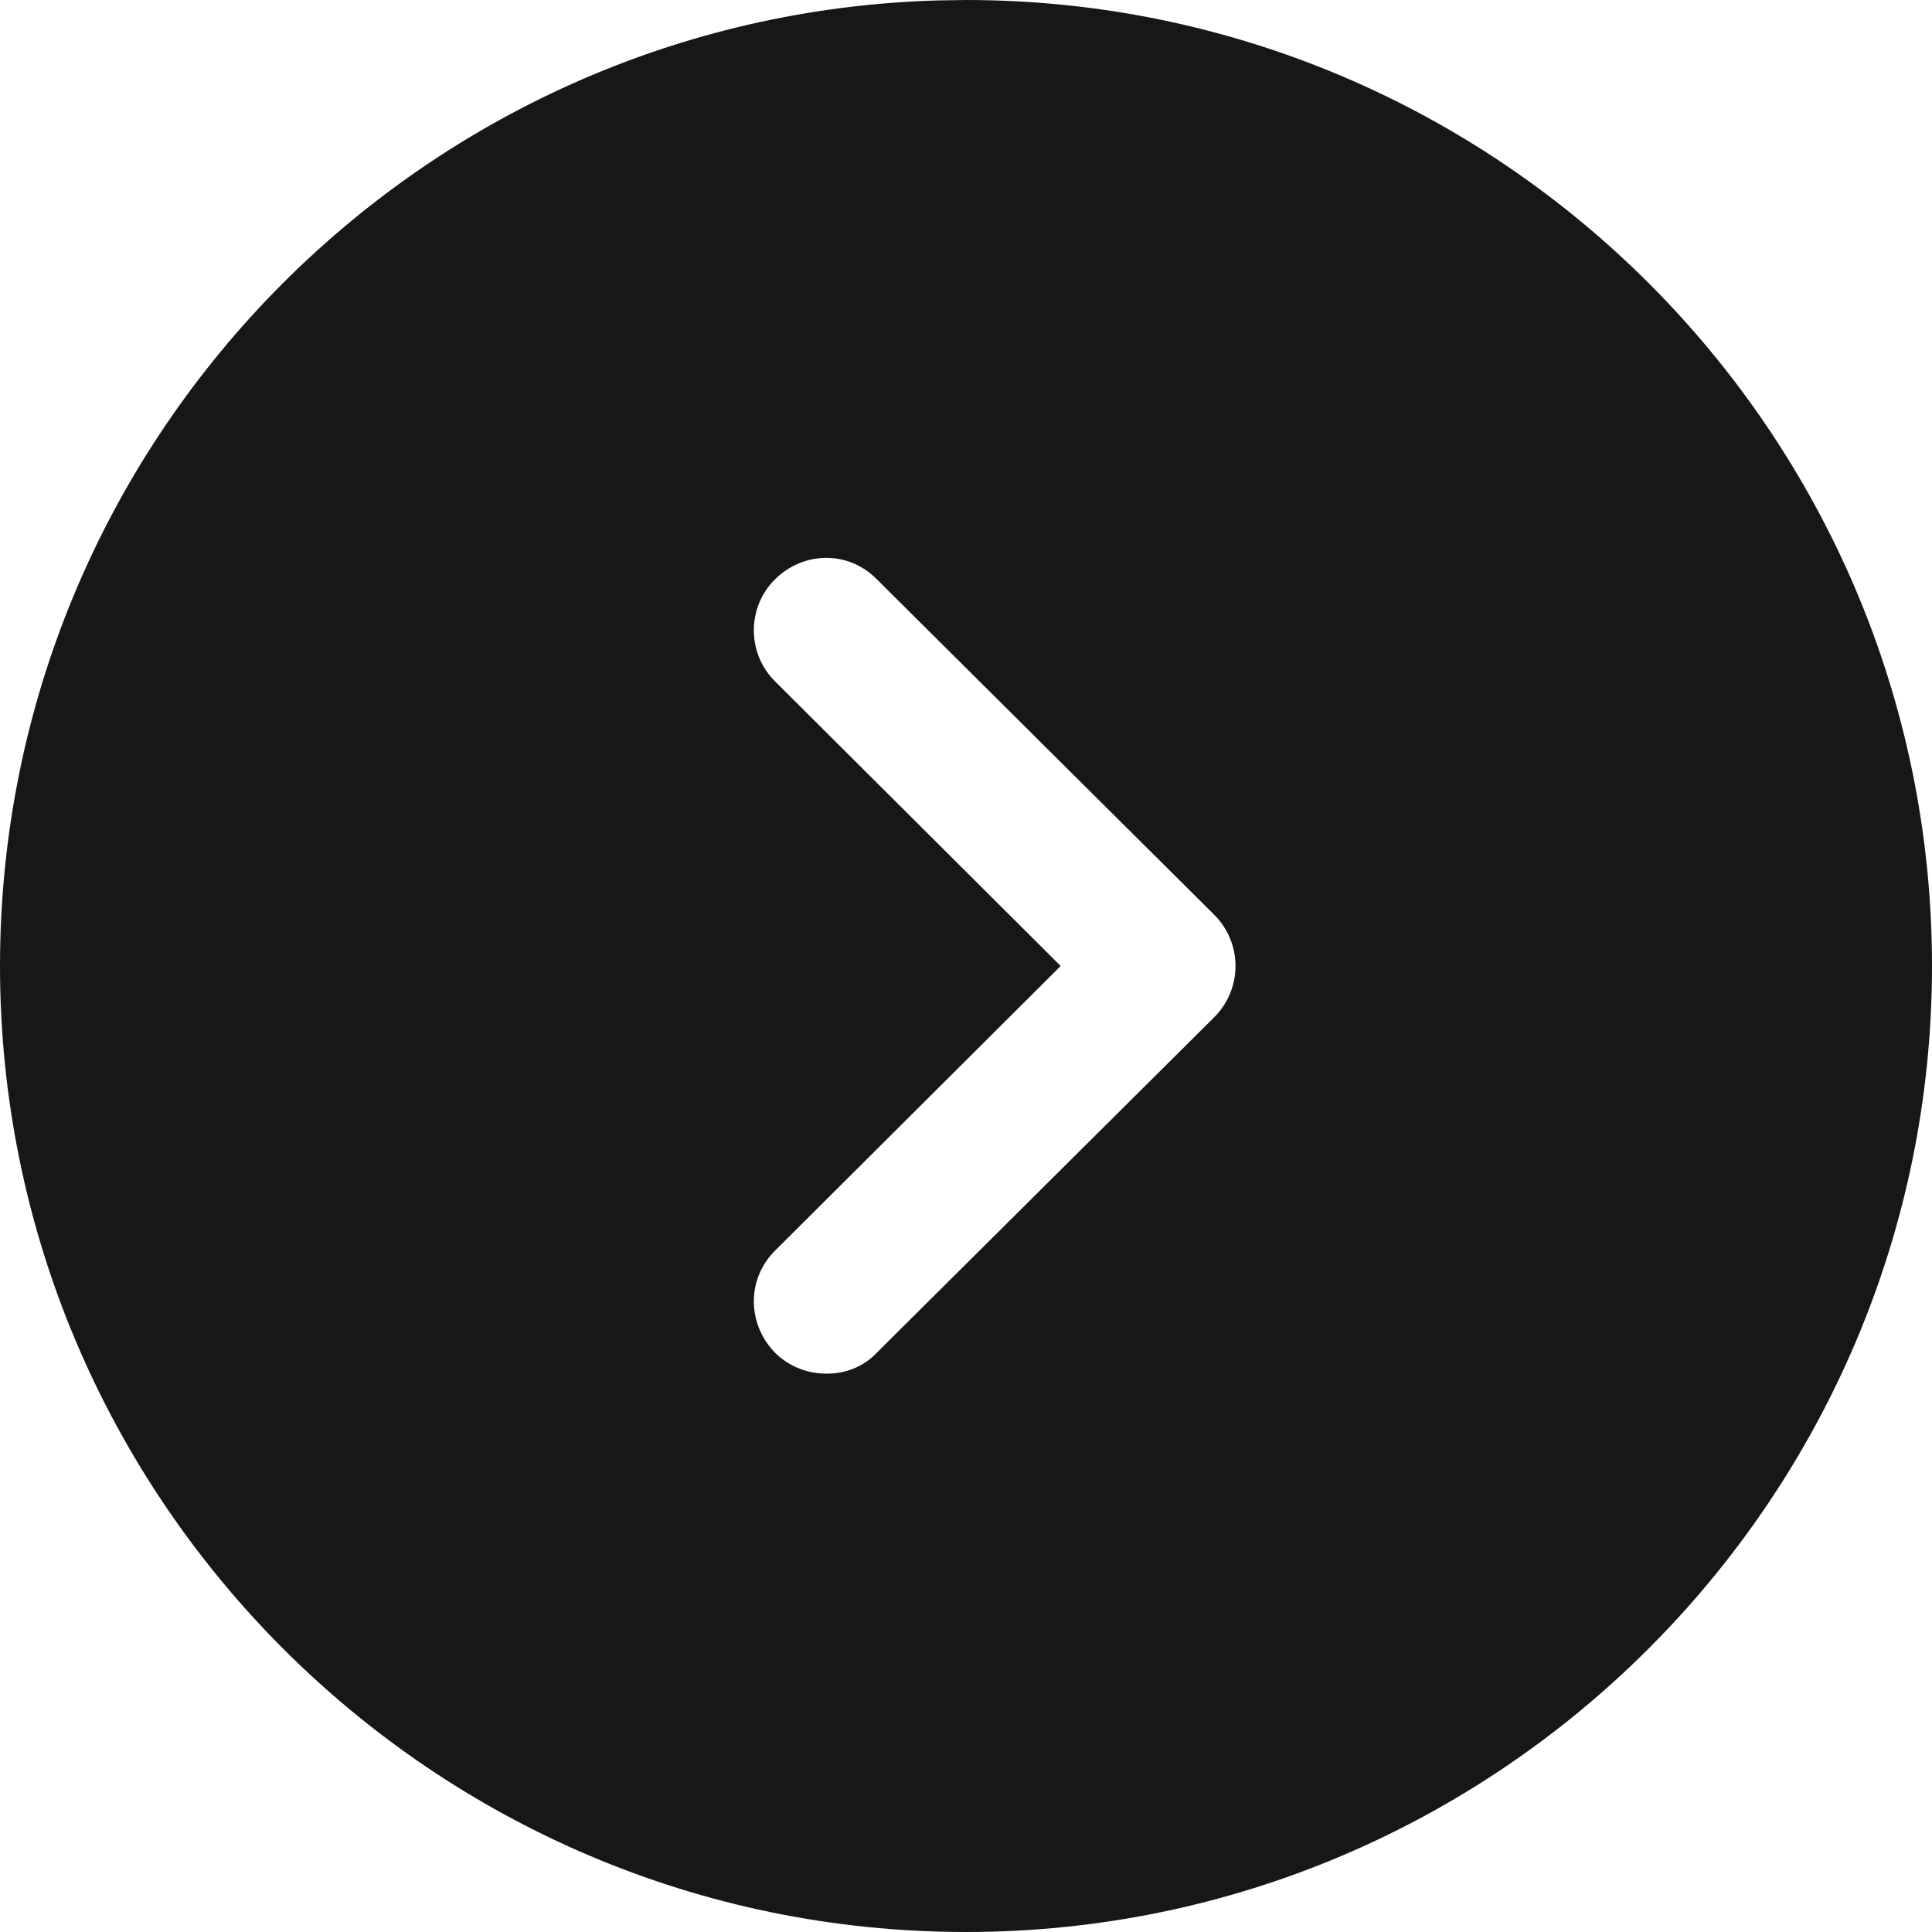 <svg width="20" height="20" viewBox="0 0 20 20" fill="none" xmlns="http://www.w3.org/2000/svg">
<path d="M10 0L9.72 0.004C4.329 0.152 0 4.574 0 10C0 15.51 4.48 20 10 20C15.51 20 20 15.51 20 10C20 4.48 15.51 0 10 0ZM8.02 6C8.32 5.7 8.79 5.7 9.08 6L12.57 9.47C12.71 9.61 12.79 9.8 12.79 10C12.79 10.2 12.71 10.39 12.57 10.53L9.08 14C8.94 14.15 8.75 14.22 8.56 14.22C8.36 14.22 8.17 14.15 8.02 14C7.73 13.7 7.73 13.23 8.03 12.94L10.98 10L8.03 7.06C7.73 6.77 7.73 6.29 8.02 6Z" fill="#171717"/>
</svg>
